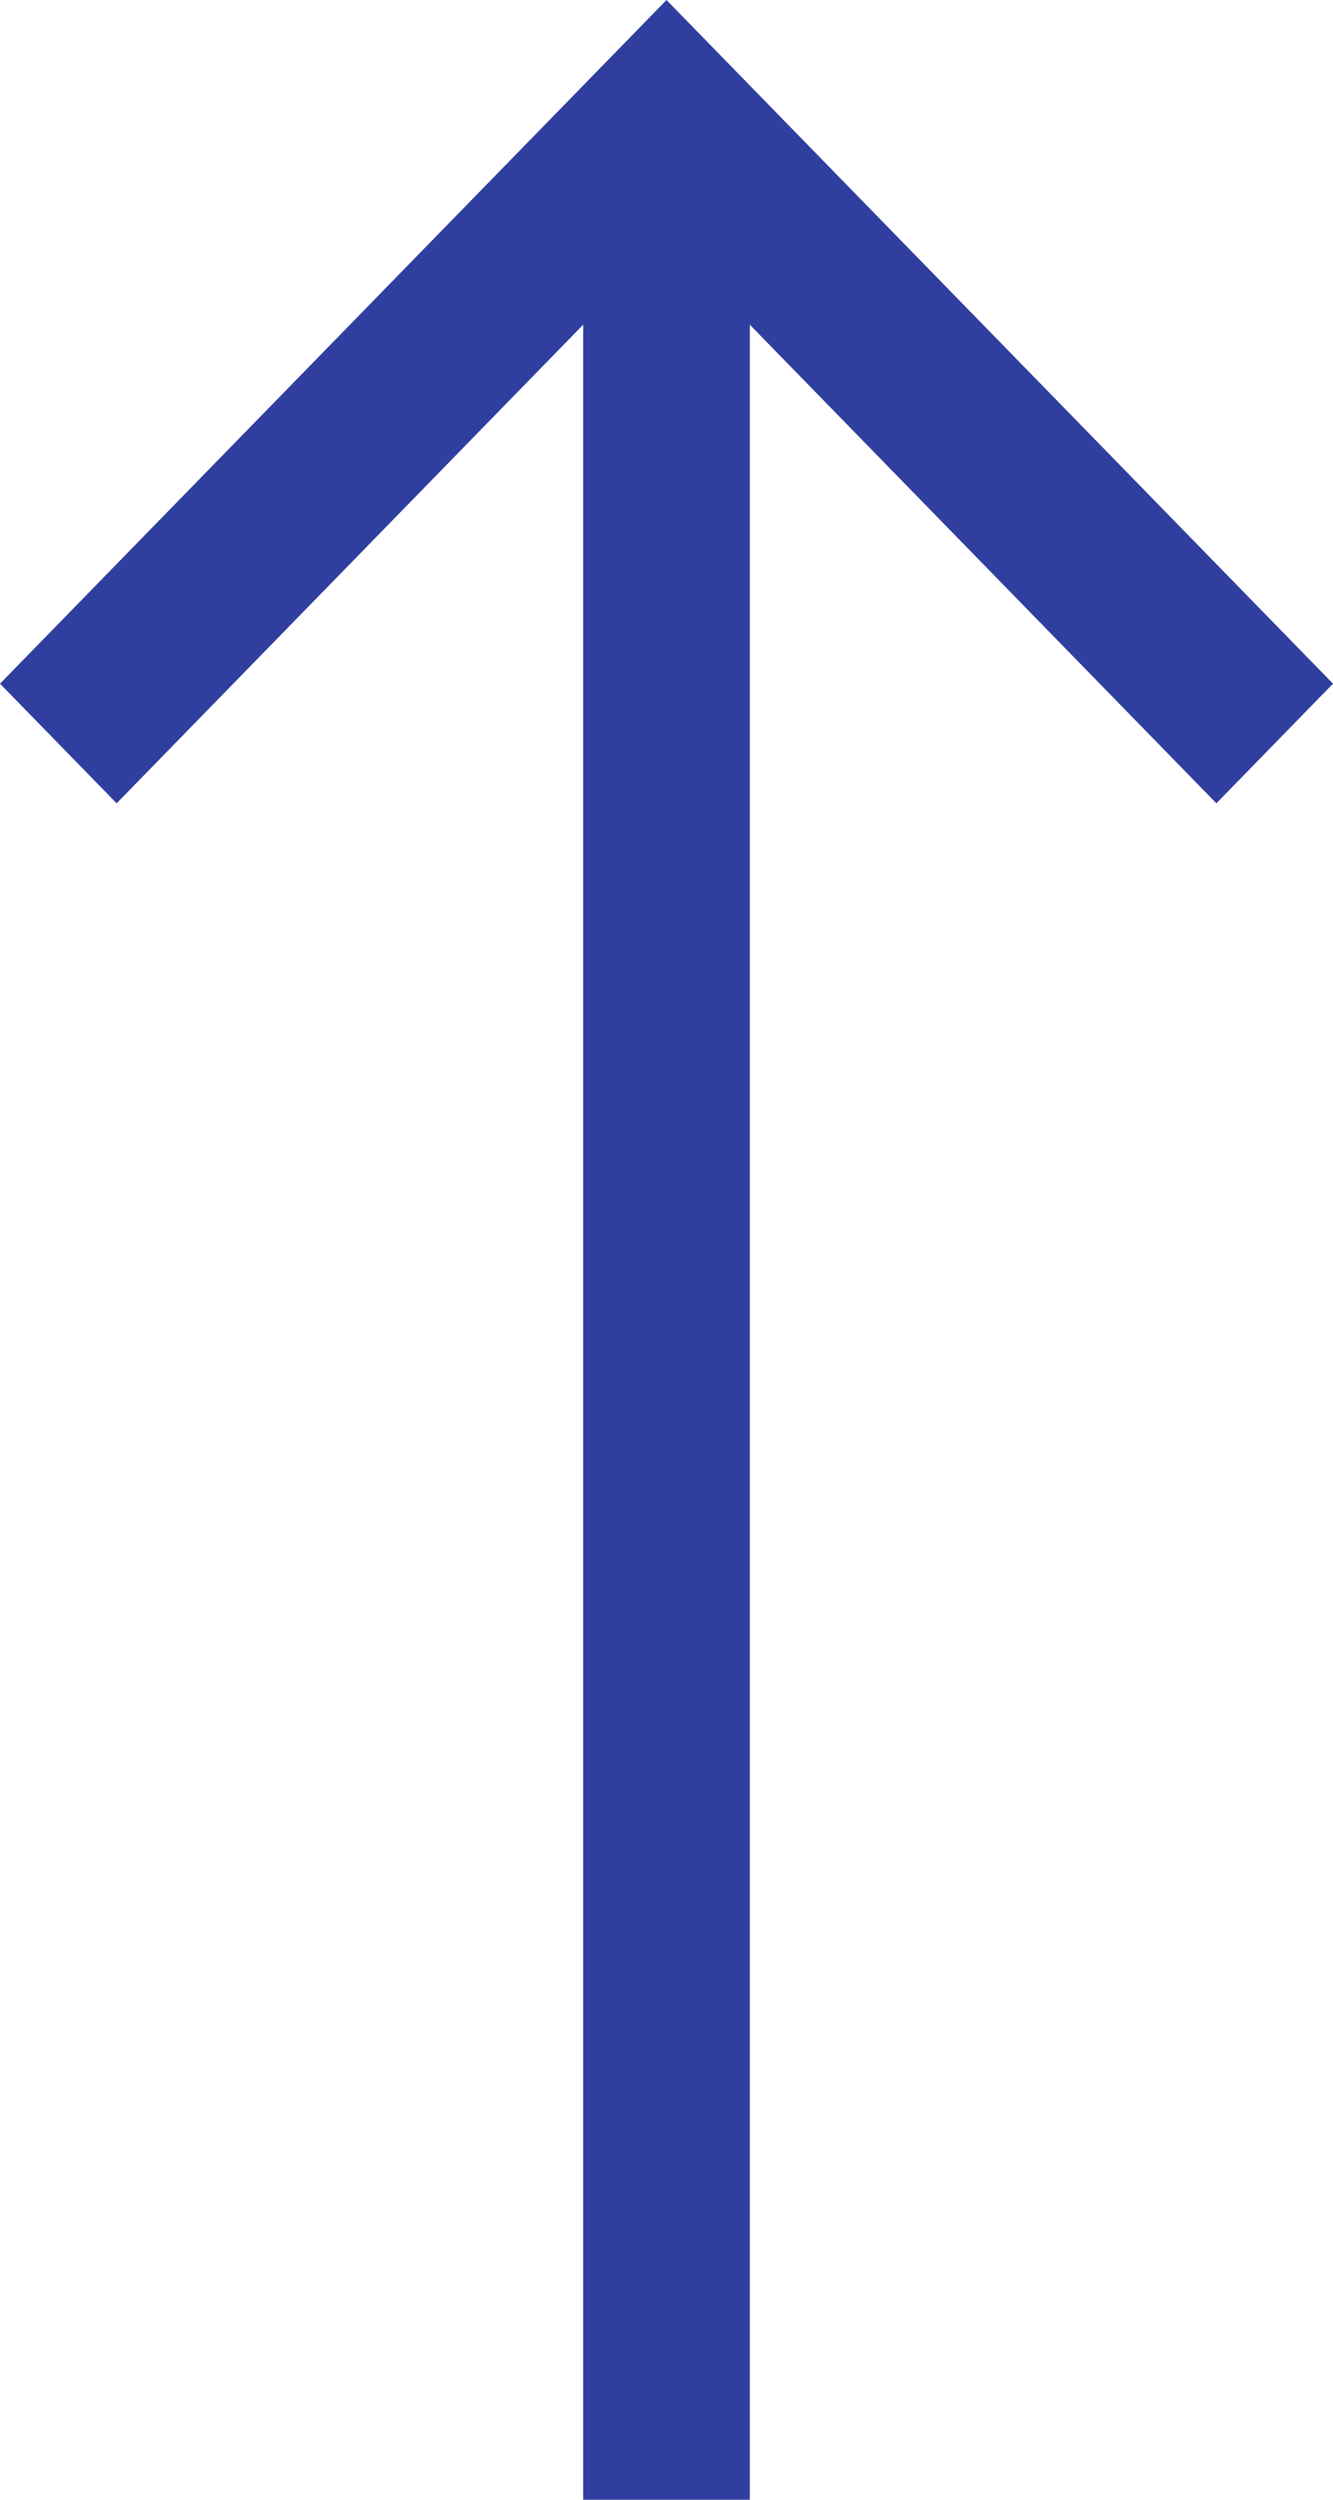 <svg width="16" height="30" viewBox="0 0 16 30" fill="none" xmlns="http://www.w3.org/2000/svg">
<path fill-rule="evenodd" clip-rule="evenodd" d="M2.59901e-07 8.205L1.4 9.641L7 3.897L7 30L9 30L9 3.897L14.6 9.641L16 8.205L8 9.5399e-08L2.59901e-07 8.205Z" fill="#303F9F"/>
</svg>
